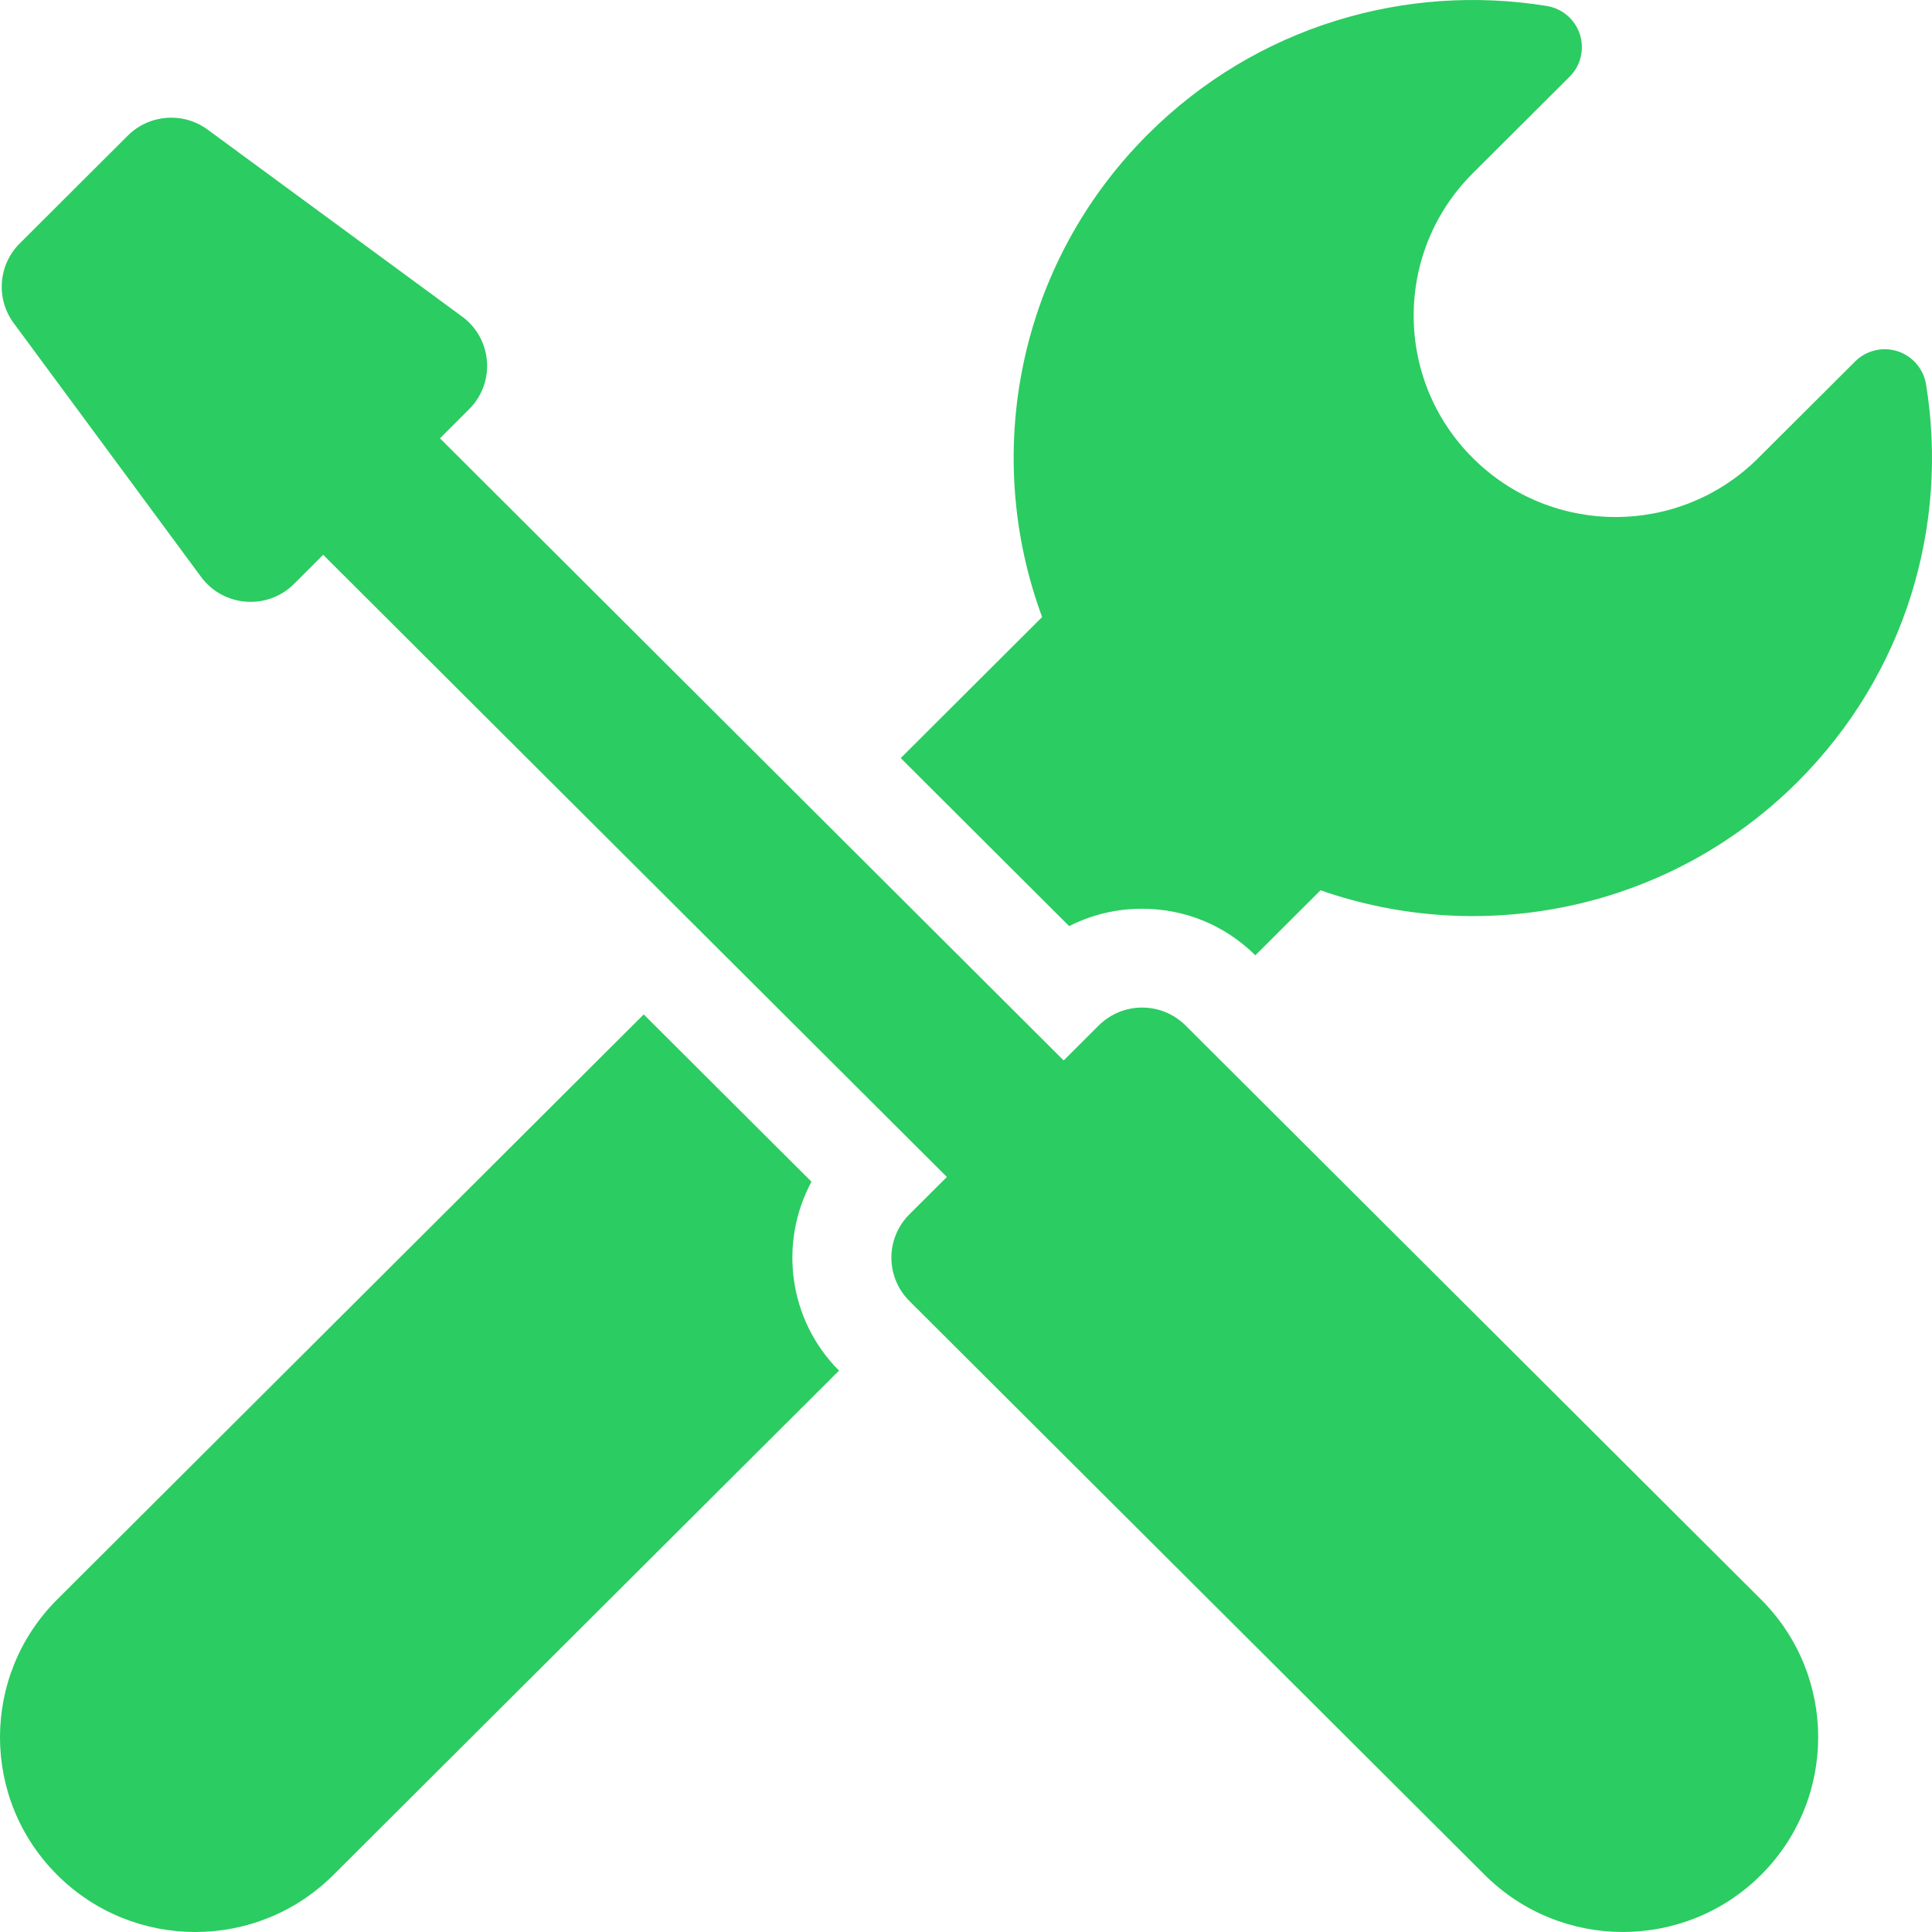 <svg width="47" height="47" viewBox="0 0 47 47" fill="none" xmlns="http://www.w3.org/2000/svg">
<path d="M4.098 22.53C4.641 22.253 5.245 22.107 5.873 22.107C6.912 22.107 7.89 22.509 8.627 23.24L10.213 21.658C14.139 23.031 18.679 22.152 21.817 19.022C24.457 16.388 25.499 12.765 24.943 9.349C24.881 8.973 24.614 8.662 24.251 8.545C23.888 8.428 23.489 8.523 23.218 8.793L20.863 11.142C18.945 13.056 15.835 13.056 13.917 11.142C11.999 9.229 11.999 6.127 13.917 4.214L16.273 1.865C16.543 1.595 16.639 1.197 16.521 0.834C16.404 0.471 16.092 0.206 15.715 0.145C12.291 -0.41 8.658 0.629 6.017 3.263C2.833 6.439 1.976 11.056 3.44 15.011L-5.69052e-07 18.442L4.098 22.53Z" transform="translate(21.912)" fill="#2BCC61"/>
<path d="M19.741 4.07L15.66 -7.24192e-07L1.392 14.232C-0.464 16.083 -0.464 19.084 1.392 20.934C3.247 22.785 6.255 22.785 8.11 20.934L20.411 8.665C19.17 7.421 18.947 5.543 19.741 4.07Z" transform="translate(0 24.678)" fill="#2BCC61"/>
<path d="M28.8 22.085C28.508 21.794 28.125 21.648 27.743 21.648C27.361 21.648 26.978 21.794 26.686 22.085L25.834 22.935L10.661 7.8L11.37 7.092C12.017 6.448 11.937 5.379 11.2 4.838L5.009 0.29C4.414 -0.147 3.589 -0.084 3.066 0.437L0.438 3.059C-0.085 3.58 -0.147 4.403 0.291 4.997L4.85 11.172C5.393 11.906 6.464 11.987 7.11 11.342L7.82 10.634L22.993 25.769L22.081 26.678C21.497 27.261 21.497 28.204 22.081 28.787L36.079 42.749C37.934 44.599 40.942 44.599 42.798 42.749C44.653 40.898 44.653 37.898 42.798 36.047L28.8 22.085Z" transform="translate(0.042 2.863)" fill="#2BCC61"/>
</svg>
